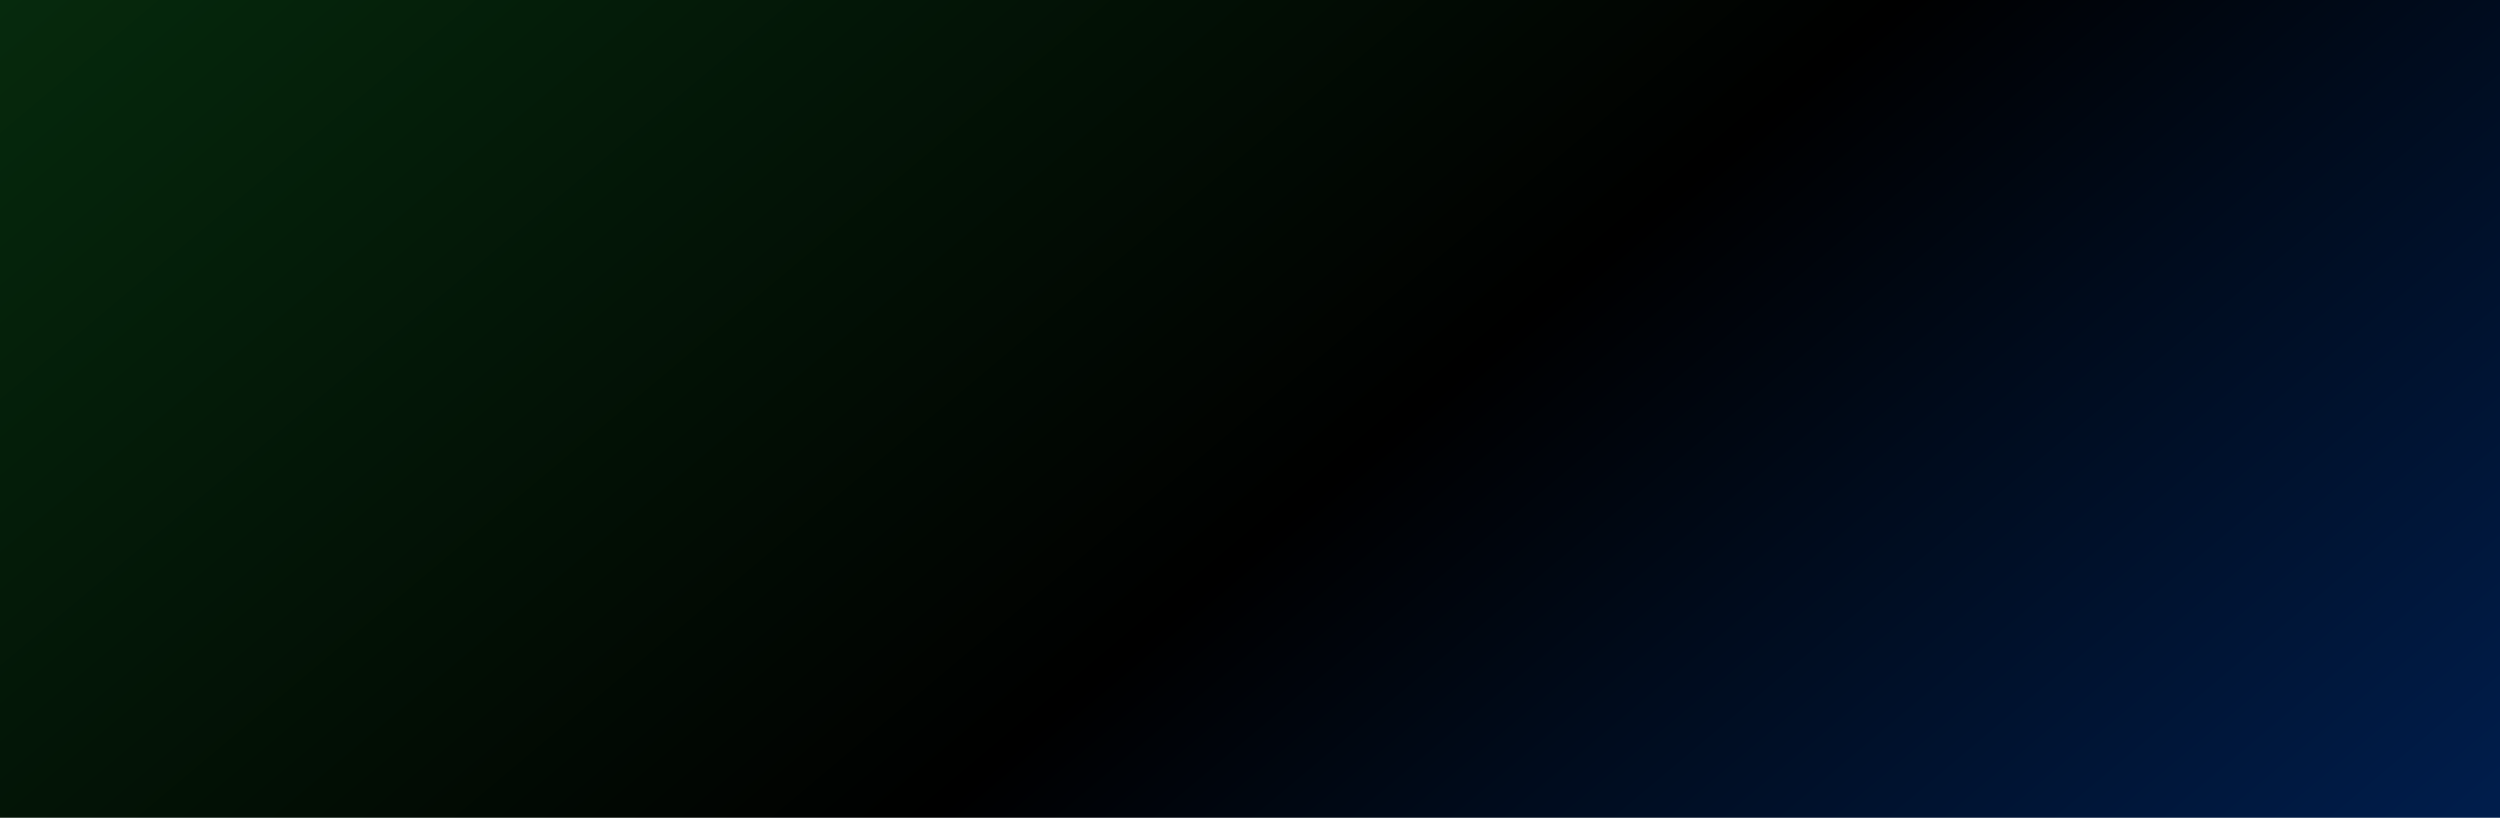 <?xml version="1.0" encoding="UTF-8"?>
<!-- Generator: Adobe Illustrator 27.8.1, SVG Export Plug-In . SVG Version: 6.00 Build 0)  -->
<svg xmlns="http://www.w3.org/2000/svg" xmlns:xlink="http://www.w3.org/1999/xlink" version="1.1" id="Layer_1" x="0px" y="0px" viewBox="0 0 1920 628" style="enable-background:new 0 0 1920 628;" xml:space="preserve">
<style type="text/css">
	.st0{clip-path:url(#SVGID_00000058547871038135050880000012445392227280539302_);}
	.st1{clip-path:url(#SVGID_00000018950549516077333030000010325974249367604358_);}
	.st2{clip-path:url(#SVGID_00000088828470598251333570000012652631147387756464_);}
	.st3{fill:url(#SVGID_00000067922907830994176120000003915732518620355774_);}
	.st4{fill:url(#SVGID_00000036930239649875588360000002461337152152348346_);}
	.st5{opacity:0.2;}
	.st6{clip-path:url(#SVGID_00000129168216552516272570000004522318676483808928_);}
	.st7{fill:#002FAF;}
	.st8{fill:url(#SVGID_00000104703745880835514730000013009332390231531427_);}
	.st9{clip-path:url(#SVGID_00000059994923256778855010000011762586298891476356_);}
	.st10{clip-path:url(#SVGID_00000008128465741315649880000000574659378977768074_);}
	.st11{fill:url(#SVGID_00000096031097454021842770000007454089064748089219_);}
	.st12{fill:url(#SVGID_00000027586065977332238260000006513093756361021607_);}
	.st13{fill-rule:evenodd;clip-rule:evenodd;}
	.st14{fill:#F8D732;}
	.st15{fill:url(#SVGID_00000137091931292572809820000006227603624289021351_);}
	.st16{clip-path:url(#SVGID_00000031909996114313371100000006311677197746358700_);}
	.st17{fill:#062A0D;}
	.st18{fill:url(#SVGID_00000129194174220211214910000002382879503791315856_);}
	.st19{fill:#FFFFFF;}
	.st20{clip-path:url(#SVGID_00000172409747615777656860000015534920574064137915_);}
	.st21{clip-path:url(#SVGID_00000155840165731395998130000006860856751198970797_);}
	.st22{clip-path:url(#SVGID_00000054945415189252714980000017662794622972748222_);}
	.st23{clip-path:url(#SVGID_00000036932705251520125860000009113587712460210568_);}
	.st24{clip-path:url(#SVGID_00000171686612806009955230000015700243629093083837_);}
	.st25{fill:none;}
	.st26{fill:url(#SVGID_00000075148630265522608590000011433411318063637437_);}
</style>
<linearGradient id="SVGID_00000158729699301436077210000010508254973065782719_" gradientUnits="userSpaceOnUse" x1="-4670.712" y1="-85.552" x2="-3568.16" y2="1228.418" gradientTransform="matrix(-1 0 0 -1 -3159.436 885.458)">
	<stop offset="9.672619e-03" style="stop-color:#001D4B"></stop>
	<stop offset="0.295" style="stop-color:#000B1C"></stop>
	<stop offset="0.452" style="stop-color:#000000"></stop>
	<stop offset="1" style="stop-color:#062A0D"></stop>
</linearGradient>
<polygon style="fill:url(#SVGID_00000158729699301436077210000010508254973065782719_);" points="0,0 1920,0 1920,628 0,628 "></polygon>
</svg>

